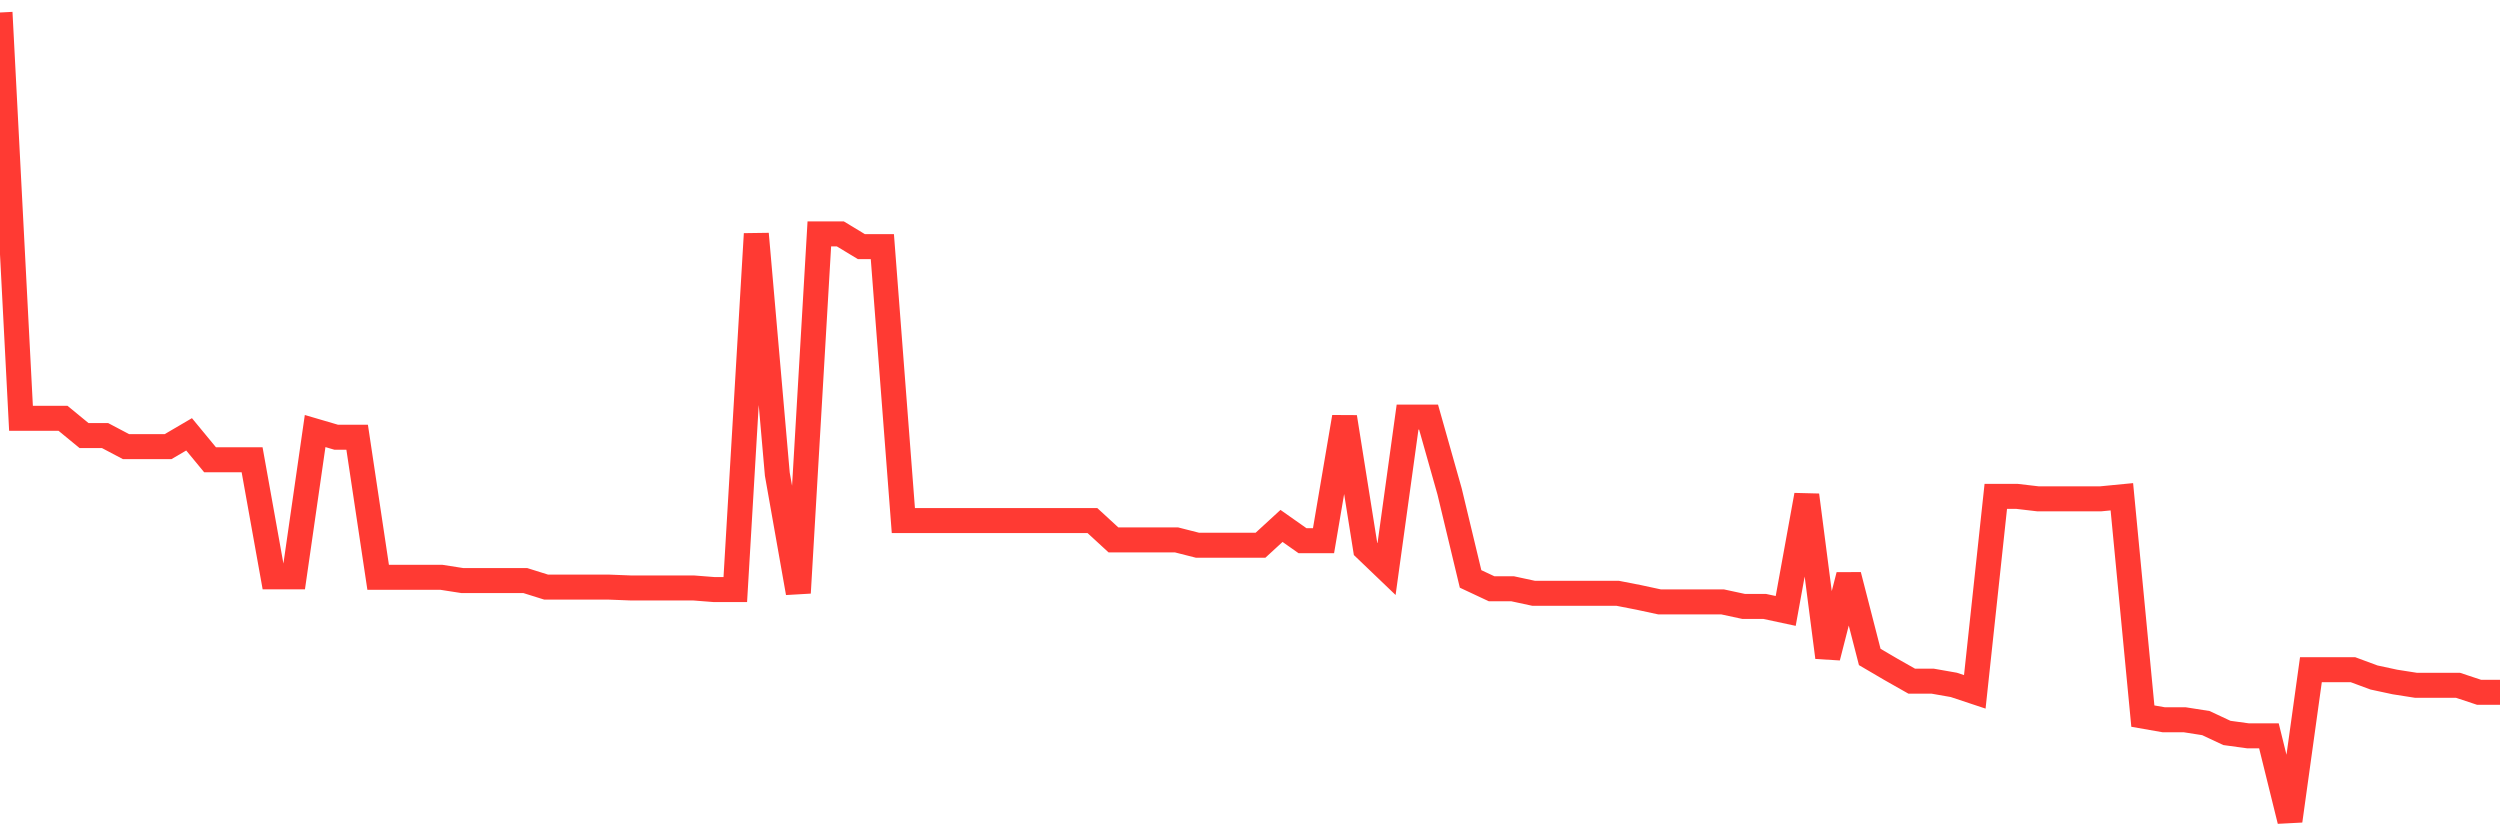<svg
  xmlns="http://www.w3.org/2000/svg"
  xmlns:xlink="http://www.w3.org/1999/xlink"
  width="120"
  height="40"
  viewBox="0 0 120 40"
  preserveAspectRatio="none"
>
  <polyline
    points="0,0.6 1.008,20.079 2.017,20.079 3.025,20.079 4.034,20.907 5.042,20.907 6.05,21.439 7.059,21.439 8.067,21.439 9.076,20.848 10.084,22.07 11.092,22.07 12.101,22.07 13.109,27.689 14.118,27.689 15.126,20.69 16.134,20.986 17.143,20.986 18.151,27.709 19.16,27.709 20.168,27.709 21.176,27.709 22.185,27.866 23.193,27.866 24.202,27.866 25.21,27.866 26.218,28.182 27.227,28.182 28.235,28.182 29.244,28.182 30.252,28.221 31.261,28.221 32.269,28.221 33.277,28.221 34.286,28.3 35.294,28.3 36.303,11.227 37.311,22.76 38.319,28.458 39.328,11.227 40.336,11.227 41.345,11.838 42.353,11.838 43.361,24.988 44.37,24.988 45.378,24.988 46.387,24.988 47.395,24.988 48.403,24.988 49.412,24.988 50.42,24.988 51.429,24.988 52.437,24.988 53.445,25.915 54.454,25.915 55.462,25.915 56.471,25.915 57.479,26.171 58.487,26.171 59.496,26.171 60.504,26.171 61.513,25.244 62.521,25.954 63.529,25.954 64.538,20.02 65.546,26.348 66.555,27.314 67.563,20.02 68.571,20.02 69.58,23.588 70.588,27.788 71.597,28.261 72.605,28.261 73.613,28.478 74.622,28.478 75.63,28.478 76.639,28.478 77.647,28.478 78.655,28.675 79.664,28.892 80.672,28.892 81.681,28.892 82.689,28.892 83.697,29.109 84.706,29.109 85.714,29.325 86.723,23.766 87.731,31.553 88.739,27.61 89.748,31.534 90.756,32.125 91.765,32.697 92.773,32.697 93.782,32.874 94.79,33.209 95.798,23.825 96.807,23.825 97.815,23.943 98.824,23.943 99.832,23.943 100.84,23.943 101.849,23.845 102.857,34.373 103.866,34.55 104.874,34.55 105.882,34.708 106.891,35.181 107.899,35.319 108.908,35.319 109.916,39.4 110.924,32.145 111.933,32.145 112.941,32.145 113.95,32.519 114.958,32.736 115.966,32.894 116.975,32.894 117.983,32.894 118.992,33.229 120,33.229"
    fill="none"
    stroke="#ff3a33"
    stroke-width="1.2"
  >
  </polyline>
</svg>